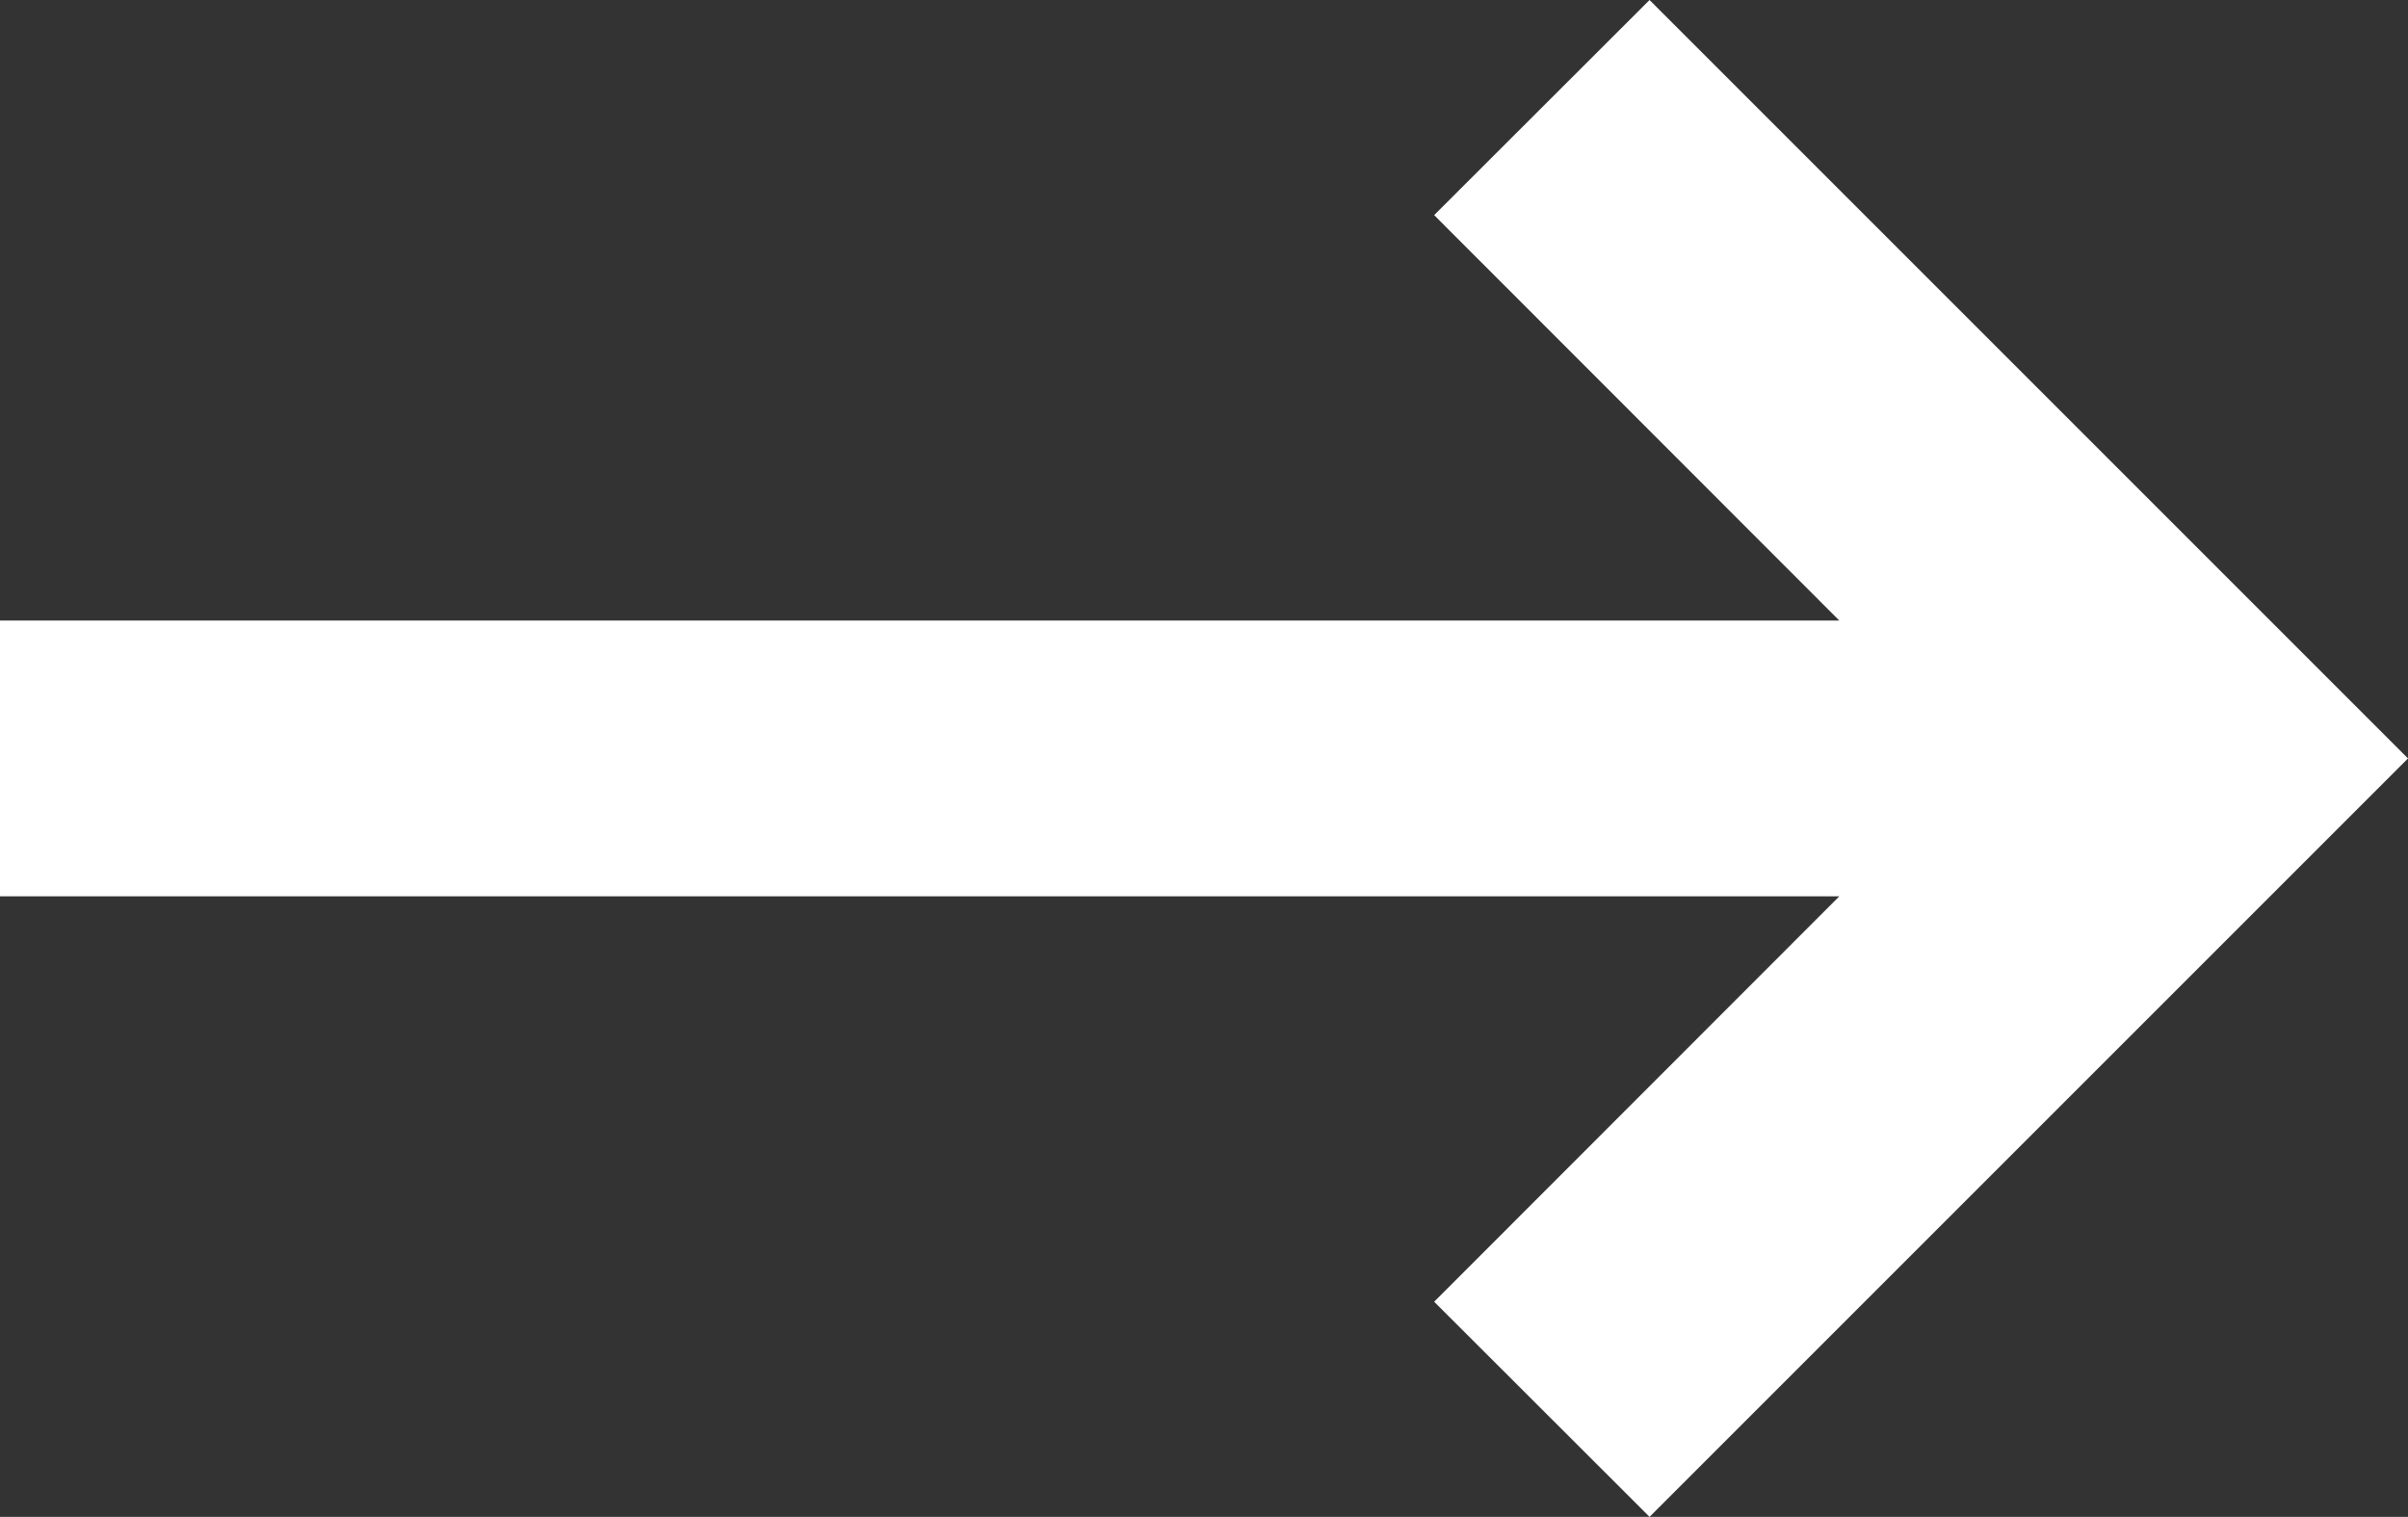 <svg xmlns="http://www.w3.org/2000/svg" xmlns:xlink="http://www.w3.org/1999/xlink" width="17.462" height="11" viewBox="0 0 17.462 11">
  <rect x="0" y="0" width="17.462" height="11" fill="#333333" stroke="none"/>
  <defs>
    <clipPath id="clip-path">
      <rect width="17.462" height="11" fill="none"/>
    </clipPath>
  </defs>
  <g id="Componente_3_44" data-name="Componente 3 – 44" clip-path="url(#clip-path)">
    <path id="Tracciato_6" data-name="Tracciato 6" d="M3.962,11l5.5-5.5L3.962,0,2.4,1.56,5.338,4.5H-8V6.5H5.338L2.4,9.44Z" transform="translate(8)" fill="#fff"/>
  </g>
</svg>
